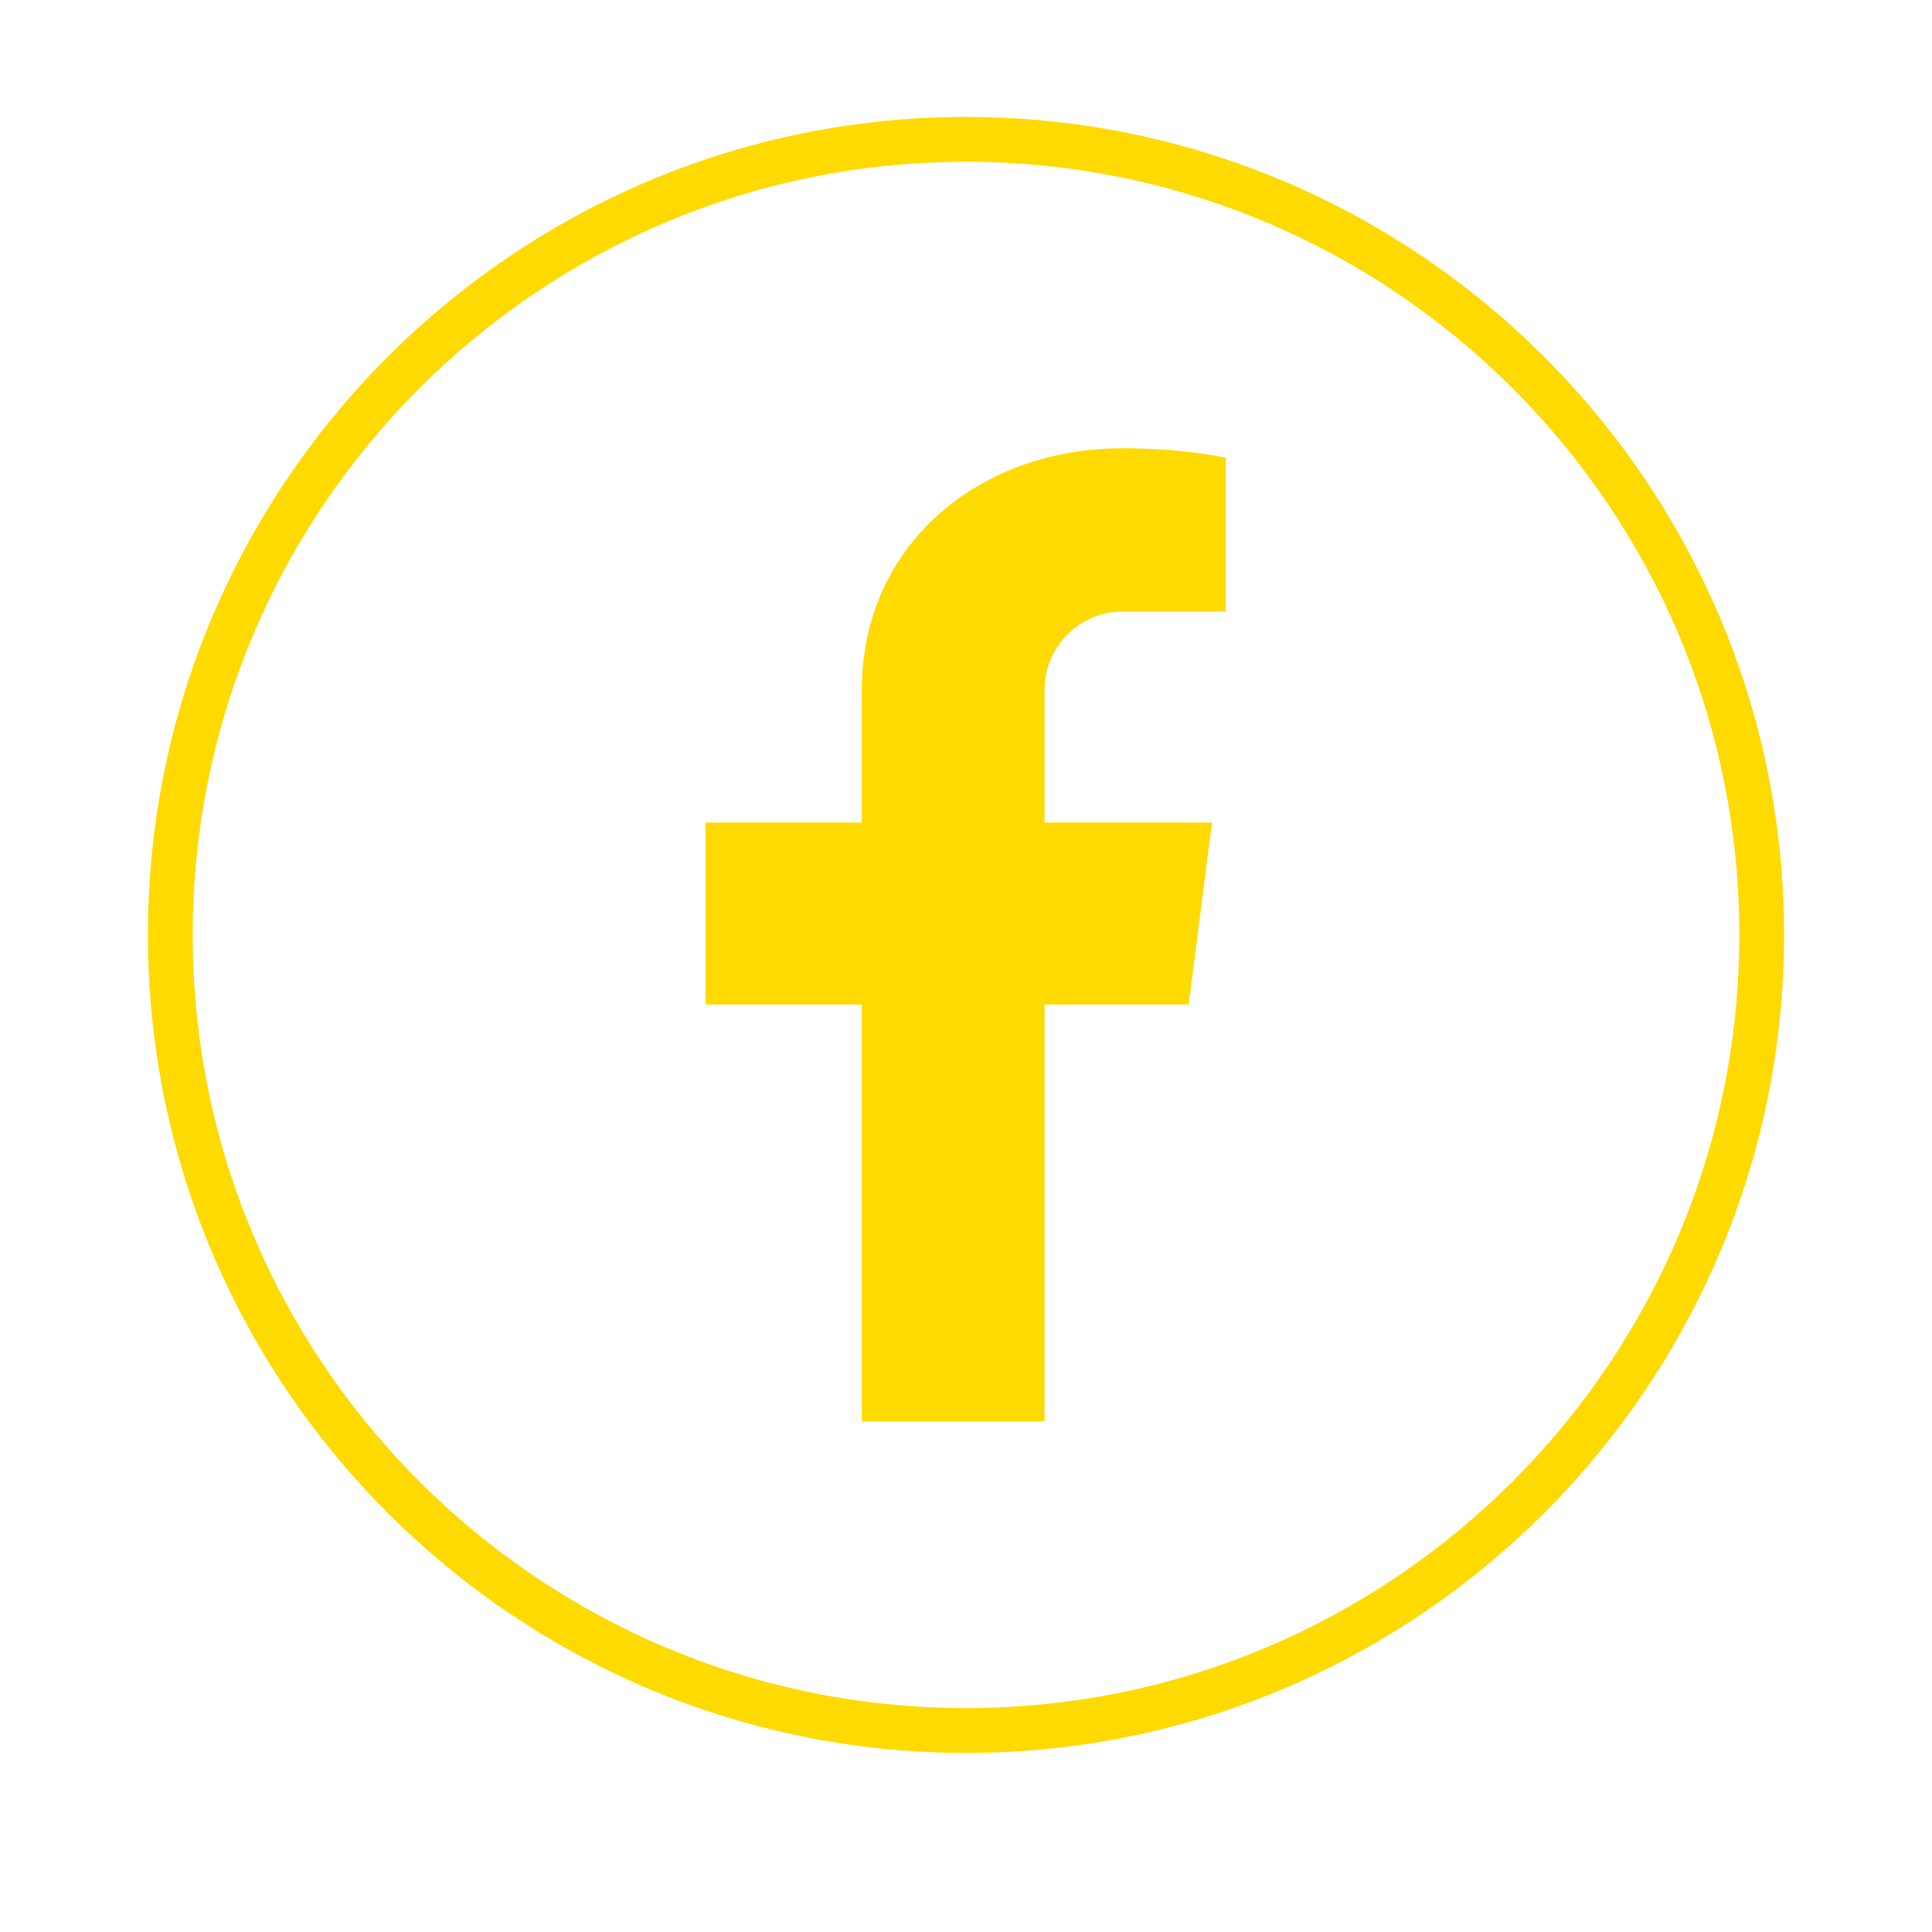 <svg xmlns="http://www.w3.org/2000/svg" xmlns:xlink="http://www.w3.org/1999/xlink" width="40" zoomAndPan="magnify" viewBox="0 0 30 30" height="40" preserveAspectRatio="xMidYMid meet" version="1.0"><defs><clipPath id="9cd9dacf98"><path d="M 2.297 1.816 L 27.703 1.816 L 27.703 27.219 L 2.297 27.219 Z M 2.297 1.816 " clip-rule="nonzero"/></clipPath></defs><path fill="#ffda00" d="M 16.219 10.707 L 16.219 12.773 L 18.82 12.773 L 18.457 15.598 L 16.219 15.598 L 16.219 22.07 L 13.383 22.07 L 13.383 15.598 L 10.957 15.598 L 10.957 12.773 L 13.383 12.773 L 13.383 10.707 C 13.383 8.469 15.191 6.961 17.43 6.961 C 18.414 6.961 19.035 7.109 19.035 7.109 L 19.035 9.496 L 17.43 9.496 C 16.766 9.496 16.219 10.043 16.219 10.707 Z M 16.219 10.707 " fill-opacity="1" fill-rule="nonzero"/><g clip-path="url(#9cd9dacf98)"><path fill="#ffda00" d="M 15 27.219 C 8 27.219 2.297 21.523 2.297 14.516 C 2.297 7.508 8 1.816 15 1.816 C 22.008 1.816 27.703 7.52 27.703 14.516 C 27.703 21.516 22.008 27.219 15 27.219 Z M 15 2.512 C 8.375 2.512 2.992 7.891 2.992 14.516 C 2.992 21.141 8.375 26.523 15 26.523 C 21.625 26.523 27.008 21.141 27.008 14.516 C 27.008 7.891 21.625 2.512 15 2.512 Z M 15 2.512 " fill-opacity="1" fill-rule="nonzero"/></g></svg>